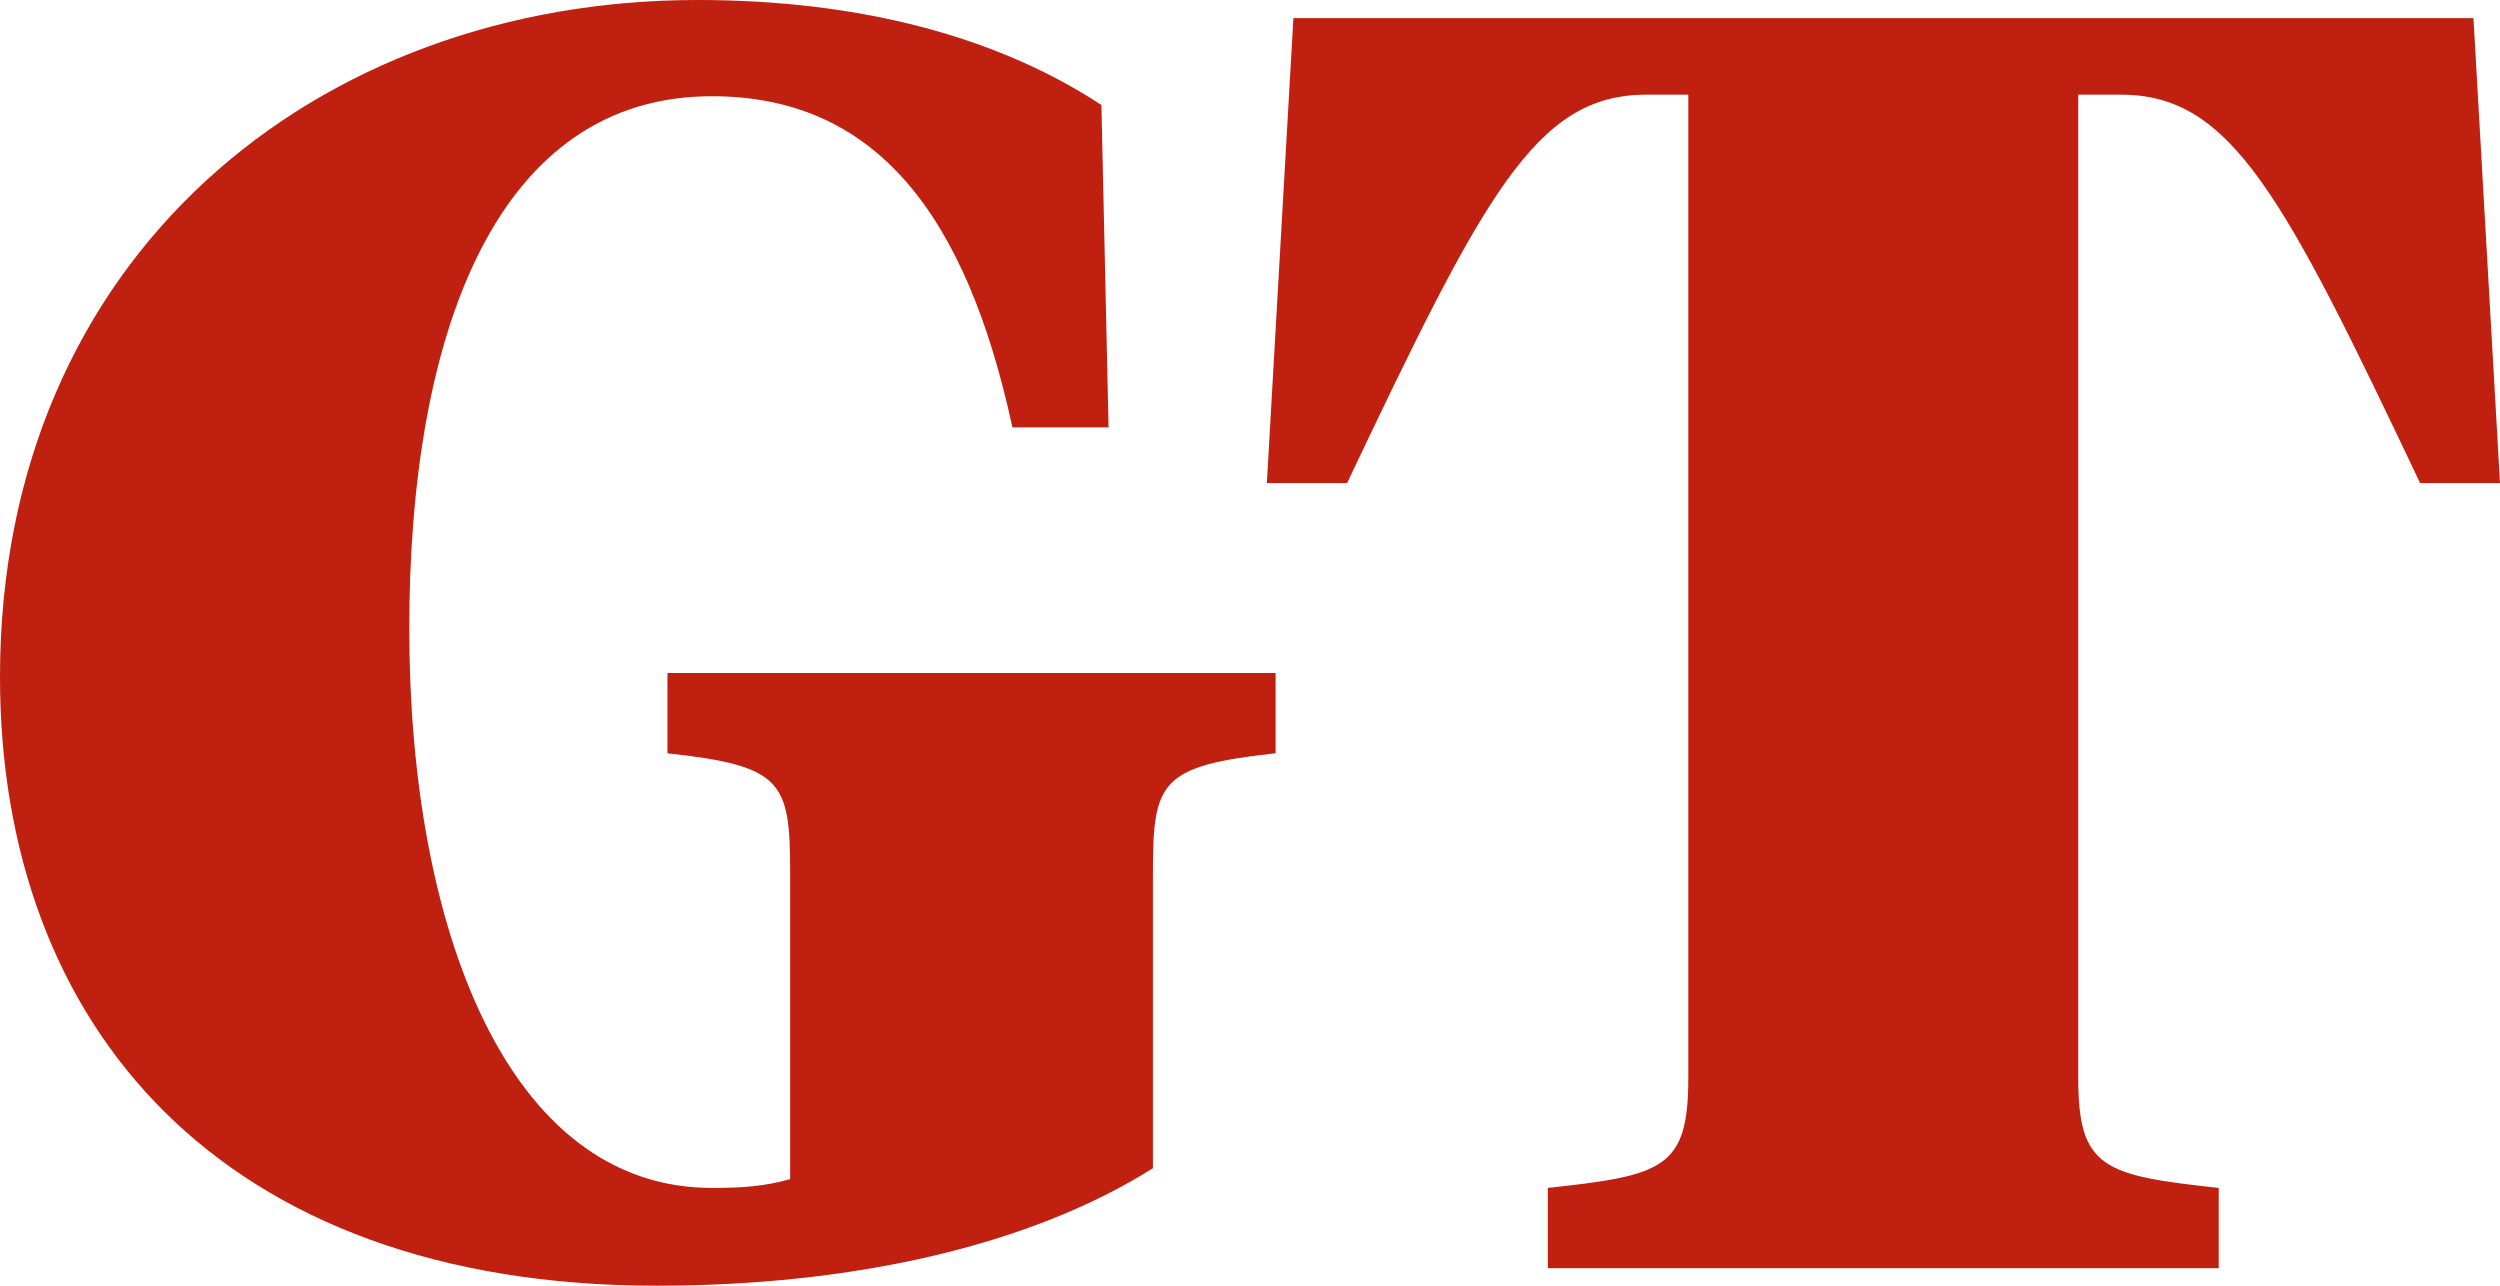 <svg width="175" height="90" viewBox="0 0 175 90" fill="none" xmlns="http://www.w3.org/2000/svg">
<path d="M55.31 82.542C53.453 83.045 52.076 83.154 49.825 83.154C35.511 83.154 28.649 64.957 28.649 44.005C28.649 23.052 34.878 6.736 49.825 6.736C61.276 6.736 67.635 14.96 70.87 29.92H77.6L77.098 7.349C69.865 2.603 60.293 0 48.82 0C22.159 0 0 17.956 0 47.373C0 71.803 15.45 90 45.957 90C59.528 90 71.984 87.266 80.704 81.776V61.086C80.704 54.722 81.206 53.606 89.292 52.731V47.111H46.722V52.731C54.808 53.606 55.31 54.722 55.31 61.086V82.542ZM90.538 1.269L88.68 33.813H94.296C103.89 13.626 107.496 6.627 115.232 6.627H118.182V75.434C118.182 81.798 116.434 82.279 108.348 83.154V88.775H155.31V83.154C147.225 82.279 145.476 81.776 145.476 75.434V6.627H148.47C156.184 6.627 159.812 13.604 169.406 33.813H175L173.142 1.269H90.538Z" fill="#C02010"/>
</svg>

